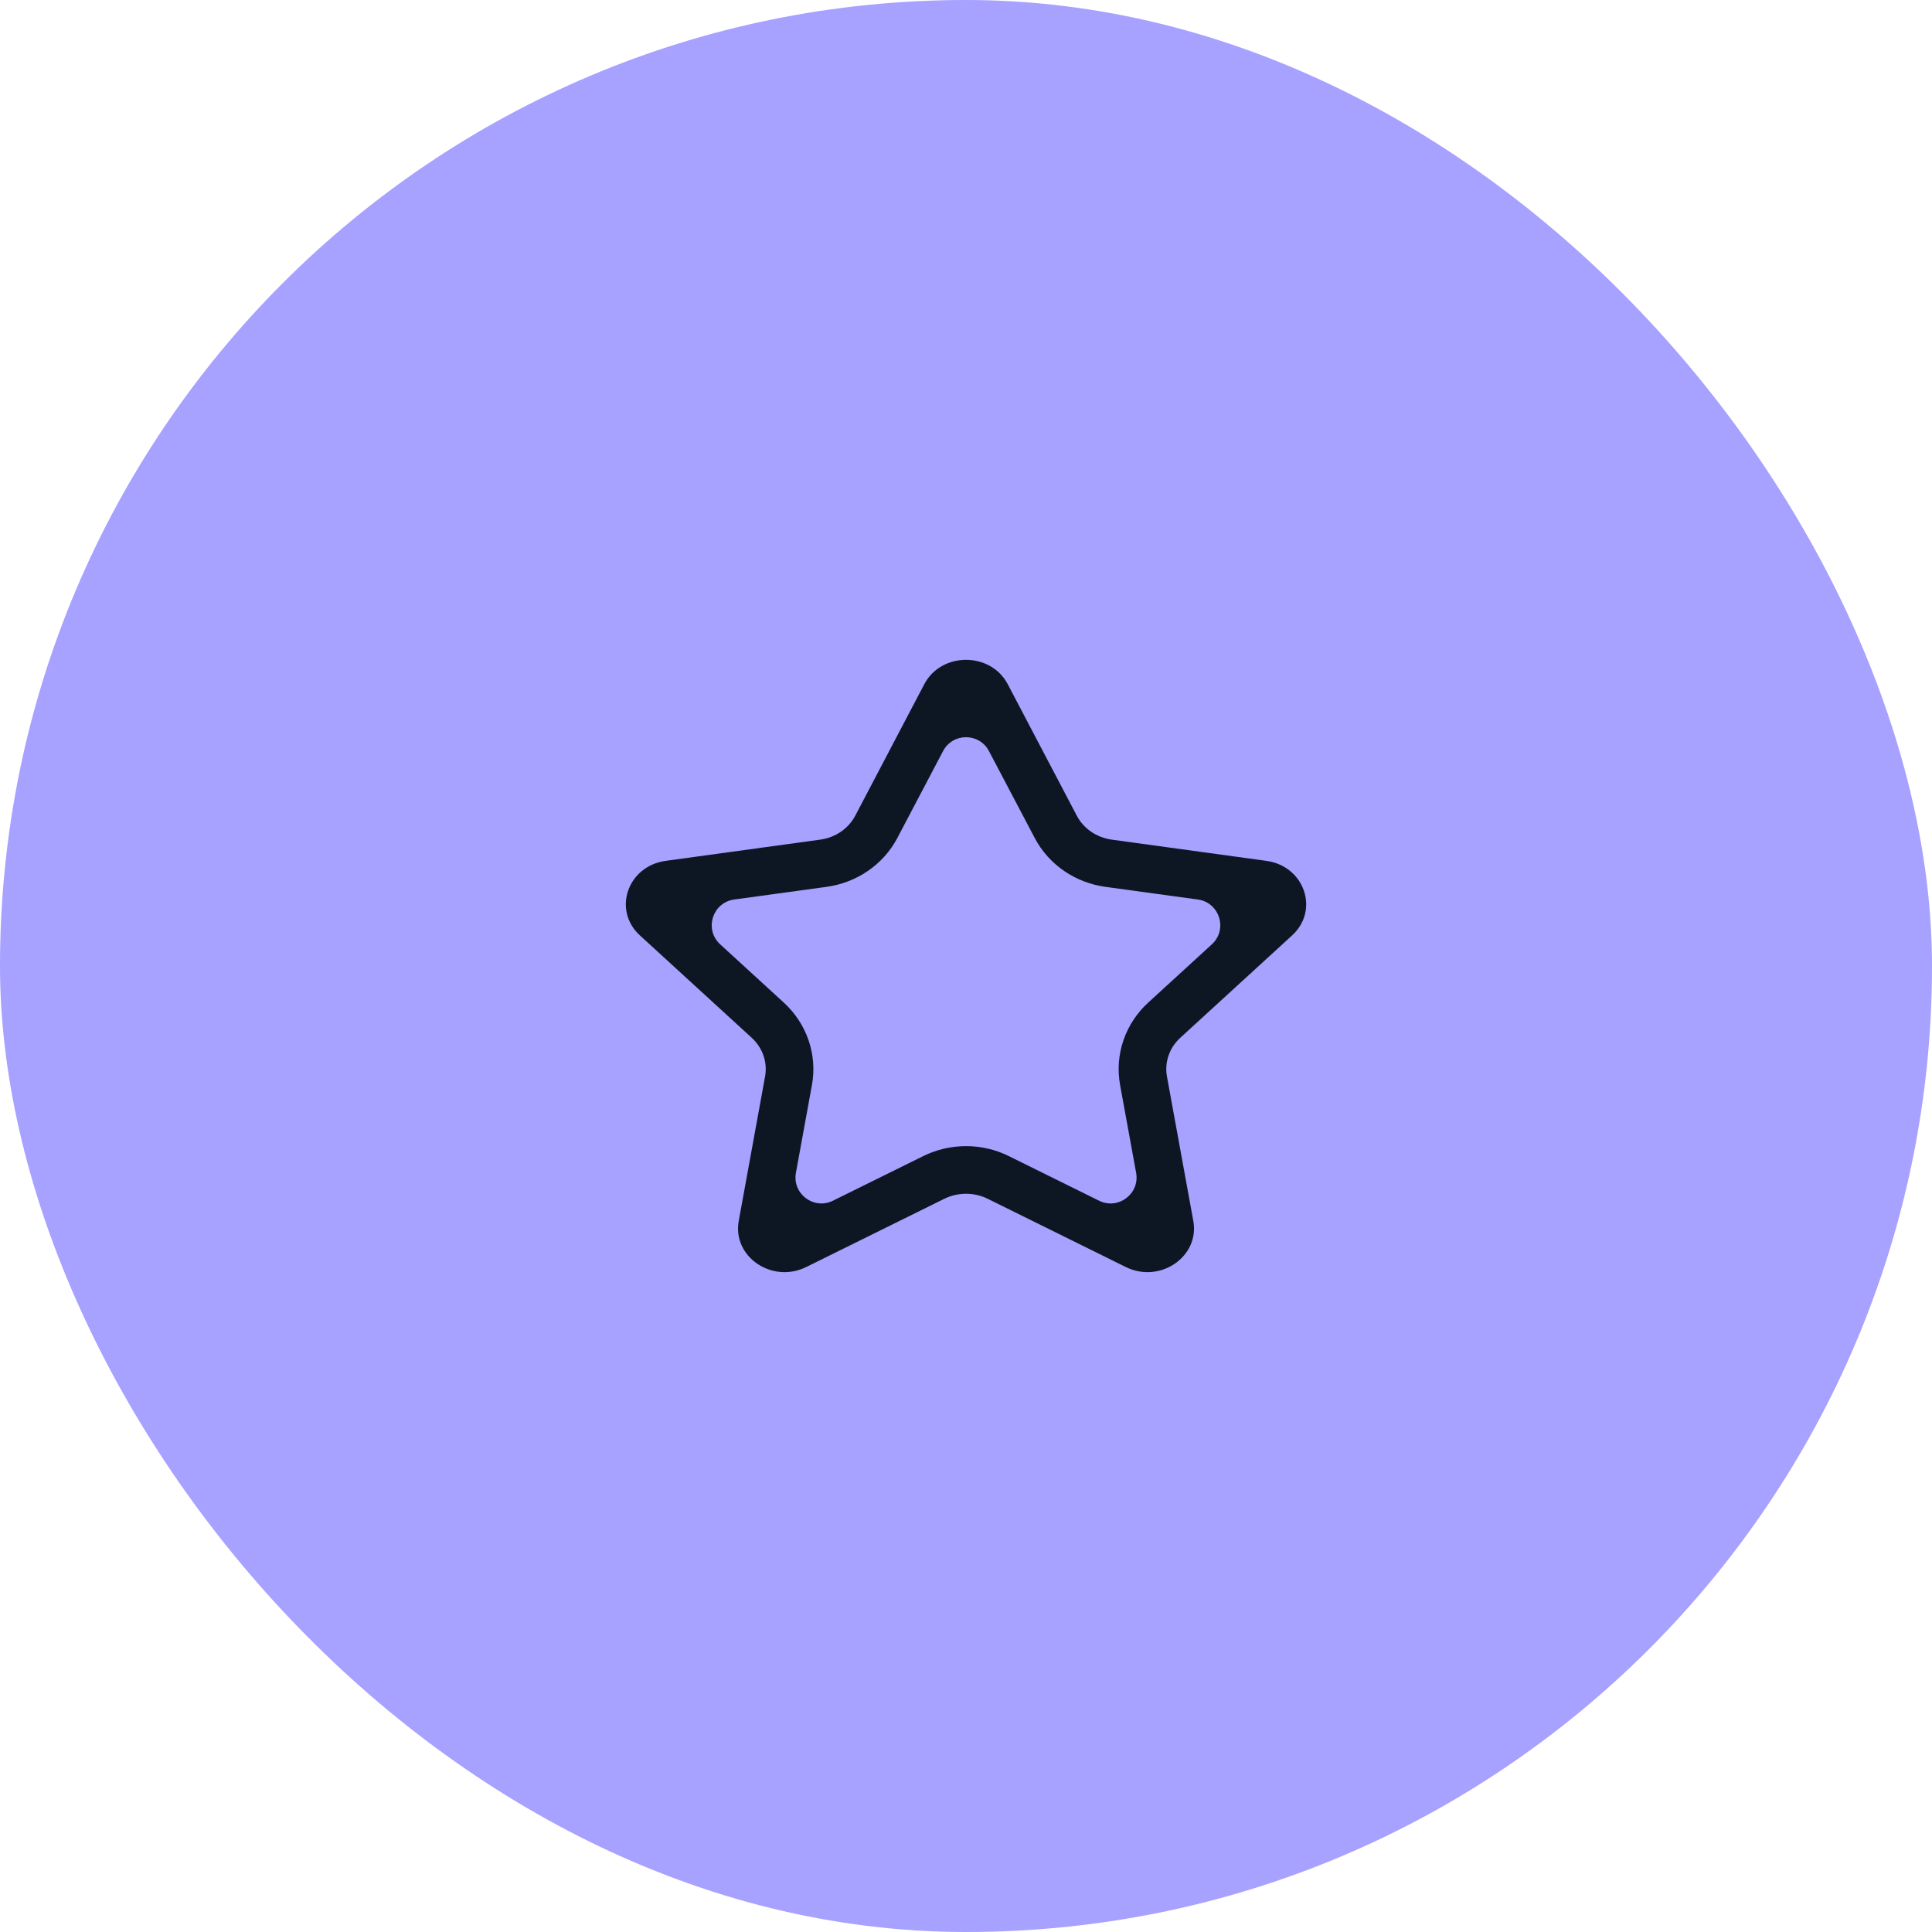 <?xml version="1.0" encoding="UTF-8"?> <svg xmlns="http://www.w3.org/2000/svg" width="87" height="87" viewBox="0 0 87 87" fill="none"><rect width="87" height="87" rx="43.5" fill="#A7A1FF"></rect><path fill-rule="evenodd" clip-rule="evenodd" d="M54.57 42.525C55.3 41.857 54.92 40.641 53.94 40.506L49.776 39.935C48.444 39.753 47.236 38.958 46.592 37.73L44.534 33.822C44.096 32.989 42.905 32.99 42.467 33.822L40.412 37.728C39.766 38.959 38.554 39.753 37.225 39.935L33.061 40.506C32.081 40.641 31.701 41.857 32.431 42.525L35.298 45.15C36.315 46.082 36.816 47.468 36.562 48.86L35.841 52.812C35.669 53.757 36.647 54.495 37.508 54.069L41.576 52.059C42.785 51.463 44.217 51.462 45.426 52.059L49.494 54.07C50.355 54.495 51.333 53.758 51.161 52.813L50.439 48.861C50.185 47.468 50.685 46.083 51.703 45.15L54.57 42.525ZM44.476 53.982C43.866 53.681 43.136 53.681 42.525 53.982L36.306 57.055C34.769 57.816 32.972 56.589 33.266 54.98L34.452 48.475C34.569 47.836 34.344 47.184 33.849 46.731L28.818 42.124C27.573 40.987 28.258 39.001 29.977 38.765L36.935 37.81C37.617 37.717 38.207 37.314 38.512 36.733L41.621 30.811C42.39 29.347 44.611 29.347 45.38 30.811L48.49 36.733C48.795 37.314 49.384 37.717 50.066 37.81L57.024 38.765C58.743 39.001 59.427 40.987 58.183 42.124L53.151 46.731C52.657 47.184 52.432 47.836 52.549 48.475L53.736 54.98C54.029 56.589 52.232 57.816 50.695 57.055L44.476 53.982Z" fill="#0D1724"></path></svg> 